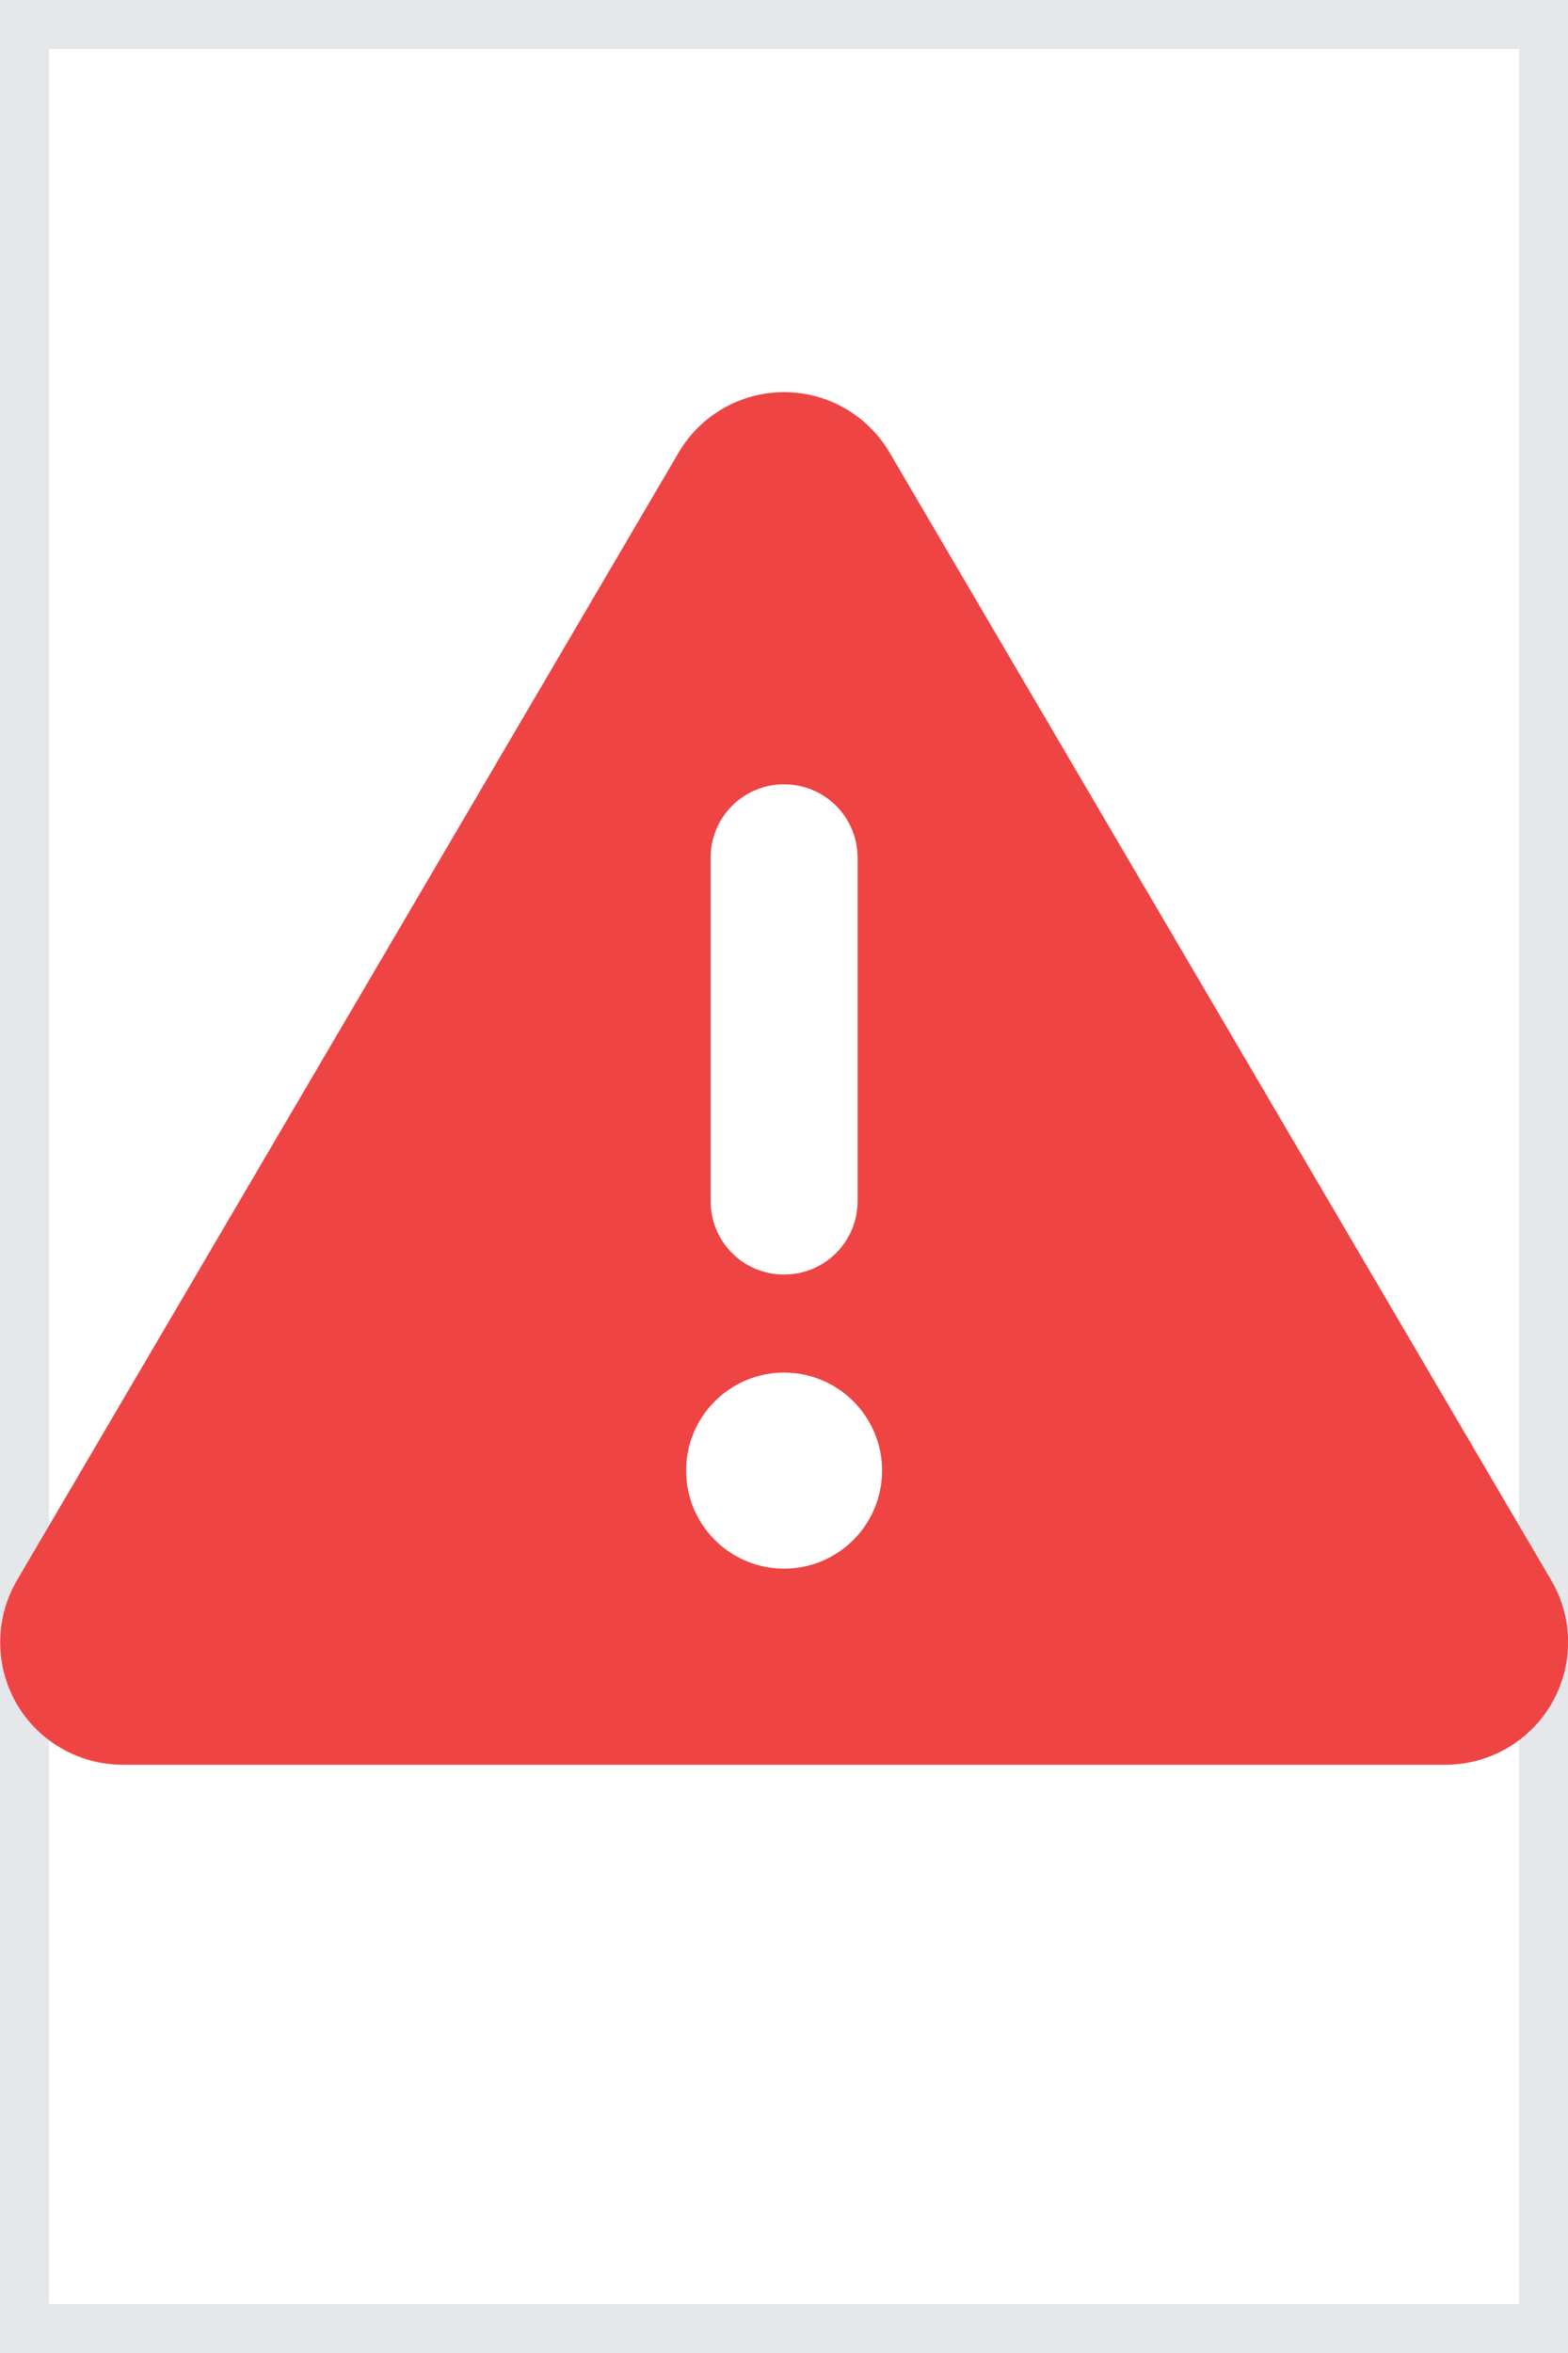 <svg width="16" height="24" viewBox="0 0 16 24" fill="none" xmlns="http://www.w3.org/2000/svg">
<path d="M16 24H0V0H16V24Z" stroke="#E5E7EB"/>
<g clip-path="url(#clip0_345_7640)">
<path d="M8.001 4C8.445 4 8.854 4.234 9.079 4.619L15.829 16.119C16.057 16.506 16.057 16.984 15.835 17.372C15.613 17.759 15.198 18 14.751 18H1.251C0.804 18 0.388 17.759 0.166 17.372C-0.055 16.984 -0.052 16.503 0.173 16.119L6.923 4.619C7.148 4.234 7.557 4 8.001 4ZM8.001 8C7.585 8 7.251 8.334 7.251 8.75V12.25C7.251 12.666 7.585 13 8.001 13C8.416 13 8.751 12.666 8.751 12.25V8.75C8.751 8.334 8.416 8 8.001 8ZM9.001 15C9.001 14.735 8.895 14.48 8.708 14.293C8.52 14.105 8.266 14 8.001 14C7.736 14 7.481 14.105 7.294 14.293C7.106 14.48 7.001 14.735 7.001 15C7.001 15.265 7.106 15.52 7.294 15.707C7.481 15.895 7.736 16 8.001 16C8.266 16 8.52 15.895 8.708 15.707C8.895 15.52 9.001 15.265 9.001 15Z" fill="#EF4444"/>
</g>
<defs>
<clipPath id="clip0_345_7640">
<path d="M0 3H16V19H0V3Z" fill="white"/>
</clipPath>
</defs>
</svg>
